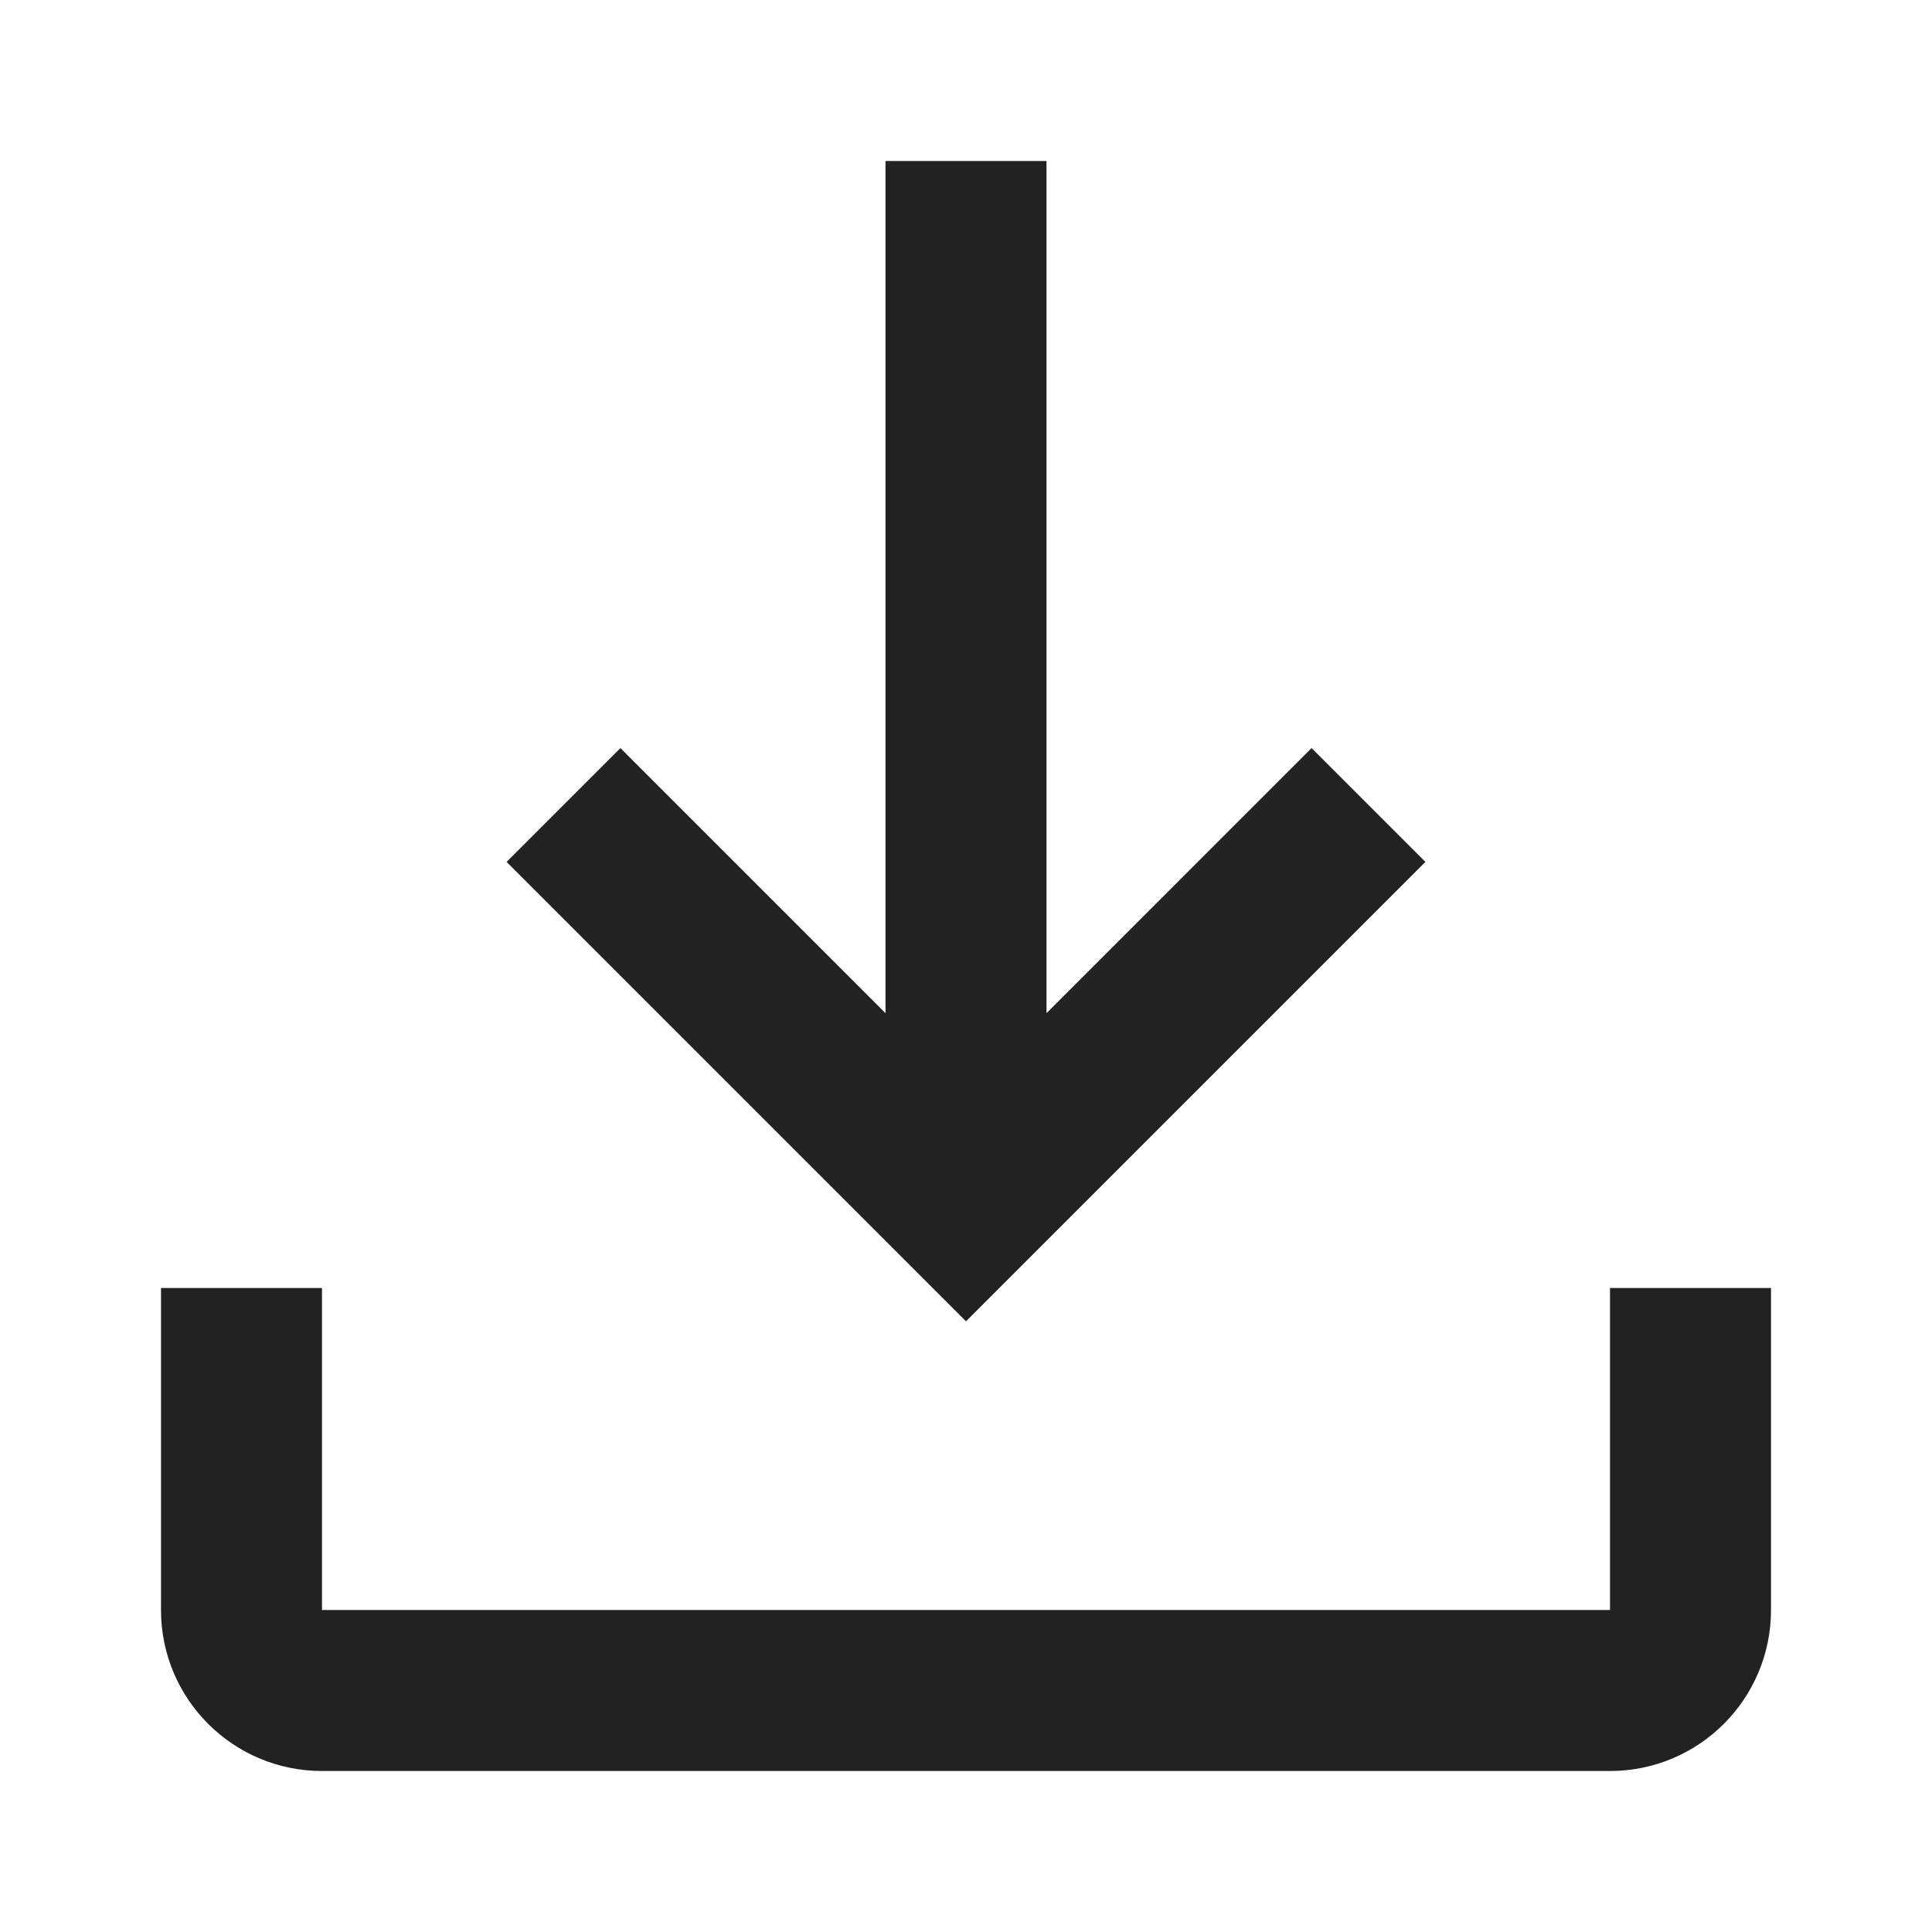<svg width="24" height="24" viewBox="0 0 24 24" fill="none" xmlns="http://www.w3.org/2000/svg">
<g id="9111044_download_icon 1">
<path id="Vector" fill-rule="evenodd" clip-rule="evenodd" d="M22 16V20C22 21.105 21.105 22 20 22H4C2.895 22 2 21.105 2 20V16H4V20H20V16H22ZM13 12.586L16.293 9.293L17.707 10.707L12 16.414L6.293 10.707L7.707 9.293L11 12.586V2H13V12.586Z" fill="#222222"/>
</g>
</svg>
